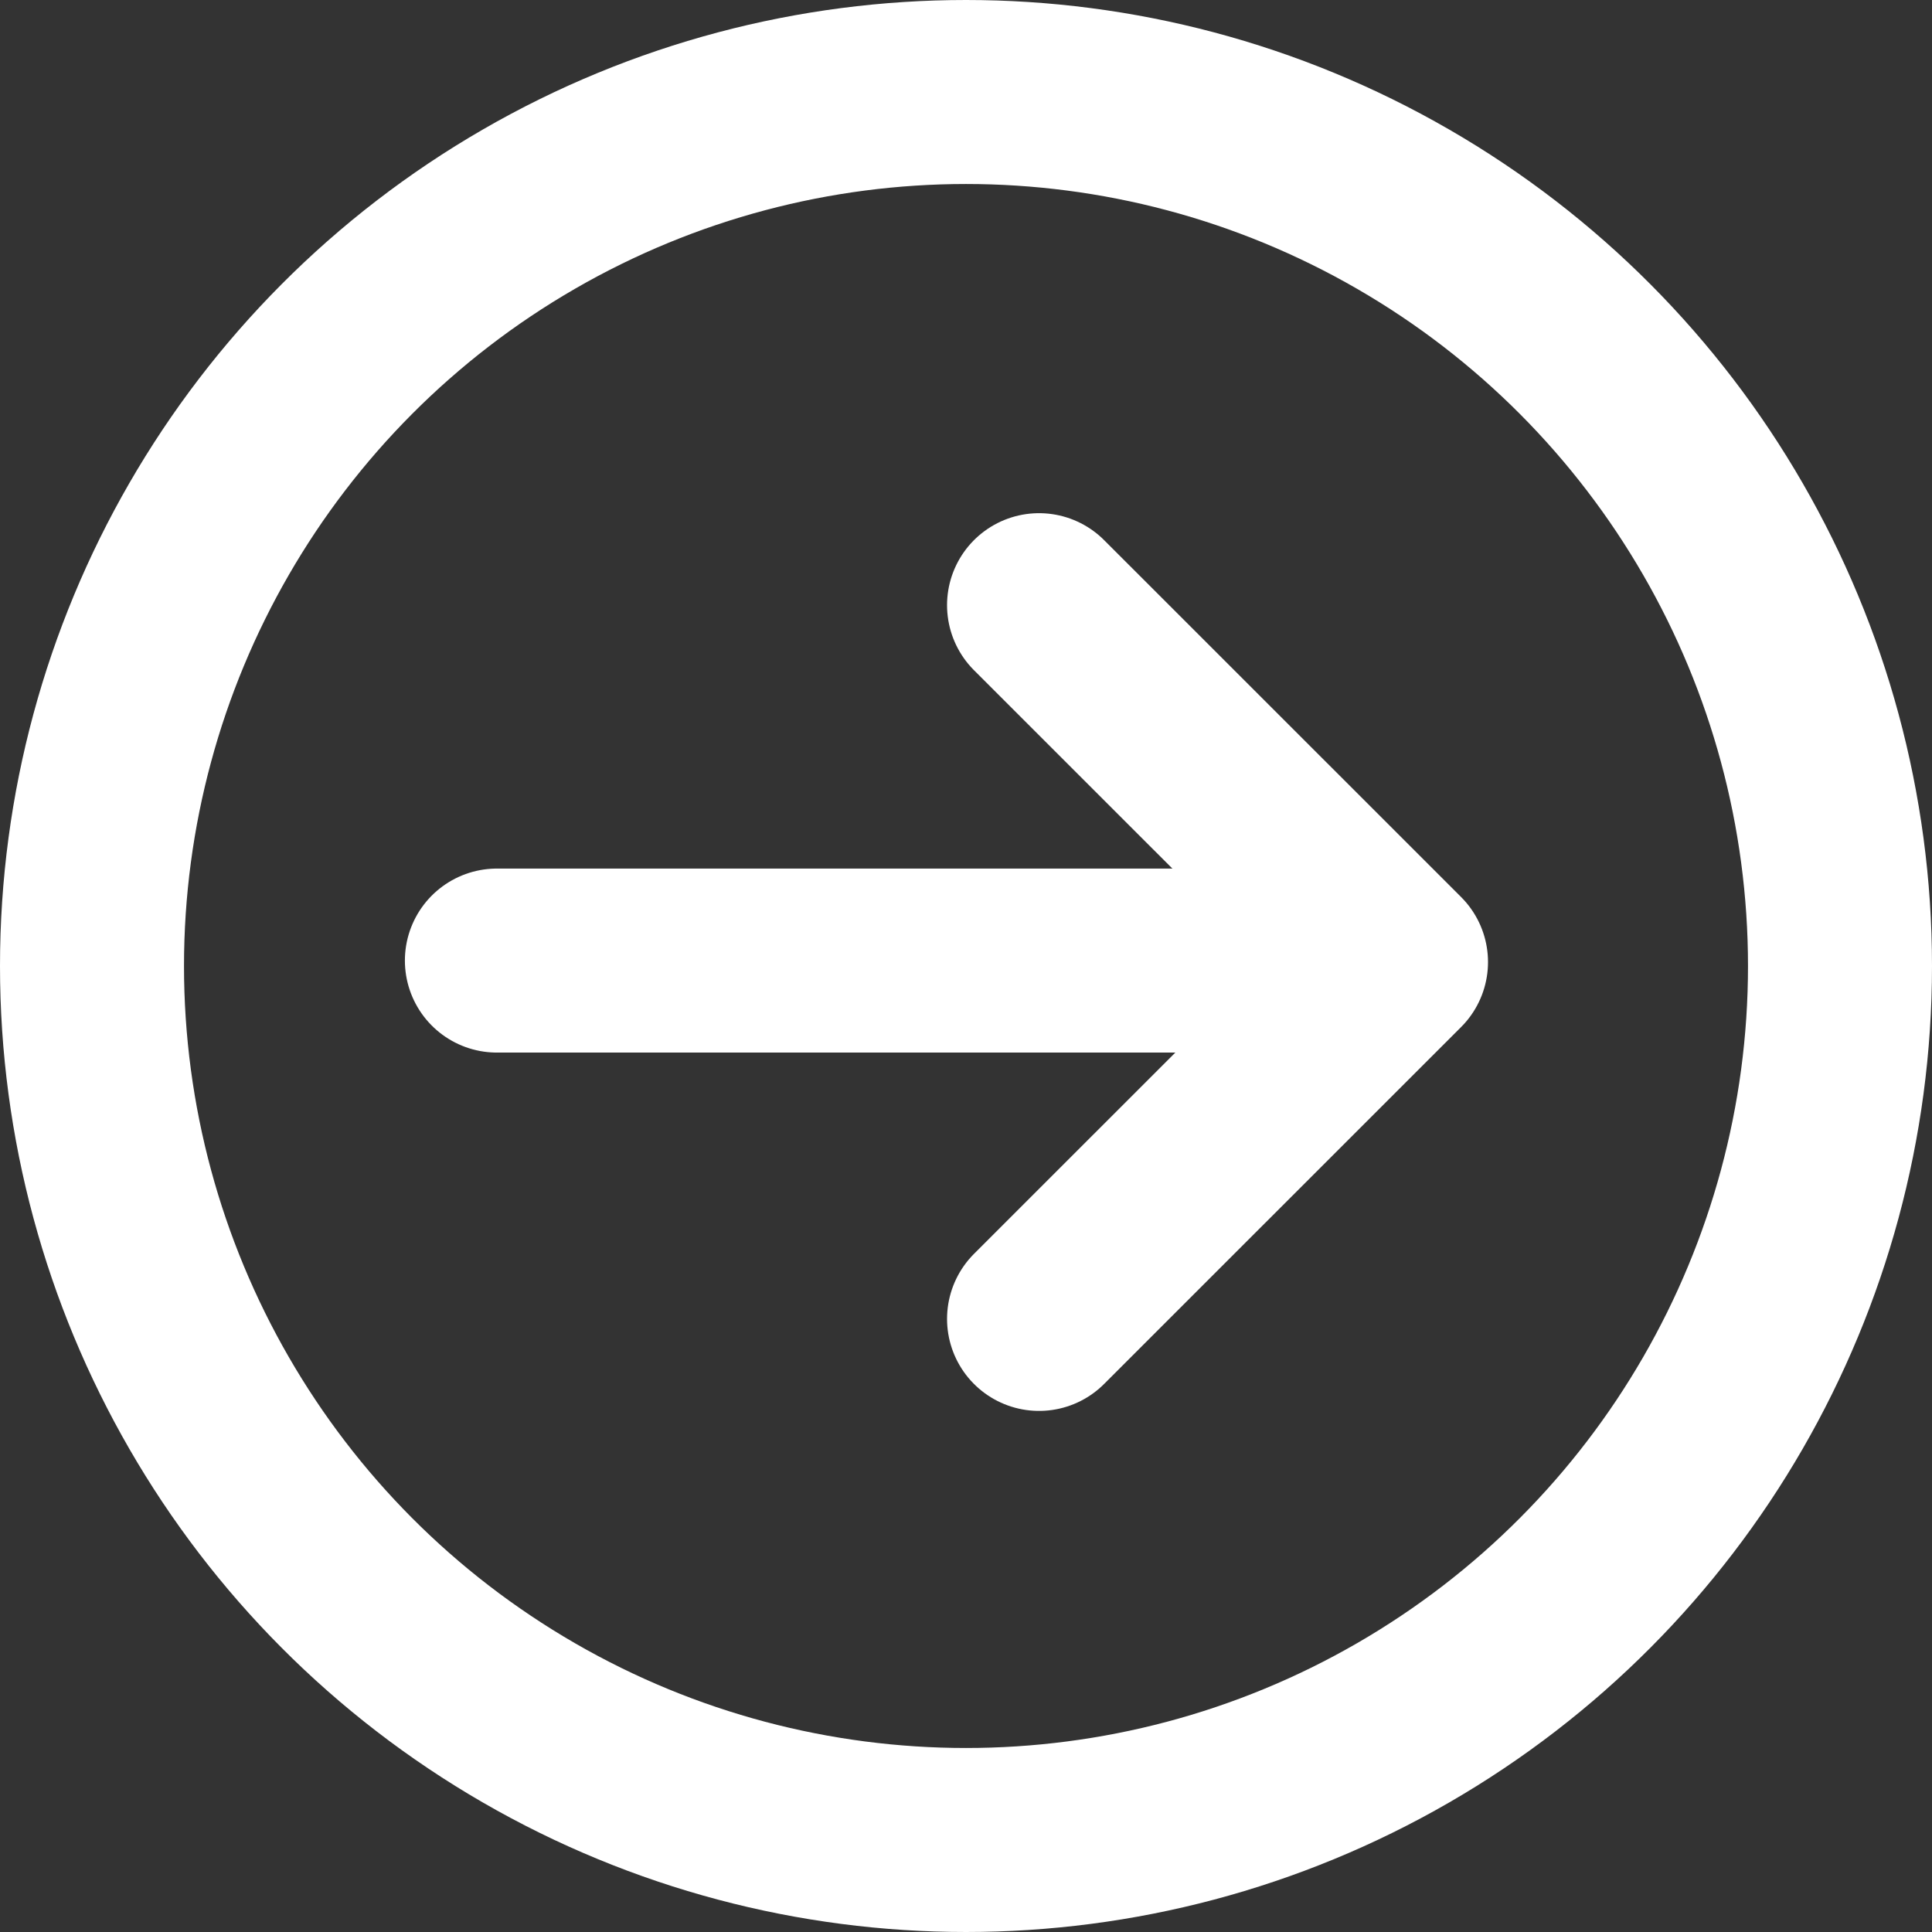 <svg xmlns="http://www.w3.org/2000/svg" width="21" height="21" viewBox="0 0 21 21">
  <rect x="0" y="0" width="21" height="21" fill="#333333" stroke="none"/>
  <g id="Group_14598" data-name="Group 14598" transform="translate(-0.194 -0.025)">
    <g id="Ellipse_1718" data-name="Ellipse 1718" transform="translate(0.194 0.025)" fill="none" stroke="#fff" stroke-width="2">
      <circle cx="10.5" cy="10.5" r="10.5" stroke="none"/>
      <circle cx="10.5" cy="10.5" r="9.5" fill="none"/>
    </g>
    <g id="Group_14597" data-name="Group 14597" transform="translate(5.595 6.601)">
      <path id="Path_13311" data-name="Path 13311" d="M13773.464-22593.031h9.257" transform="translate(-13773.464 22596.896)" fill="none" stroke="#fff" stroke-linecap="round" stroke-width="2"/>
      <path id="Path_13312" data-name="Path 13312" d="M13778.415-22596.9l3.88,3.879-3.88,3.879" transform="translate(-13772.522 22596.902)" fill="none" stroke="#fff" stroke-linecap="round" stroke-linejoin="round" stroke-width="2"/>
    </g>
  </g>
</svg>
